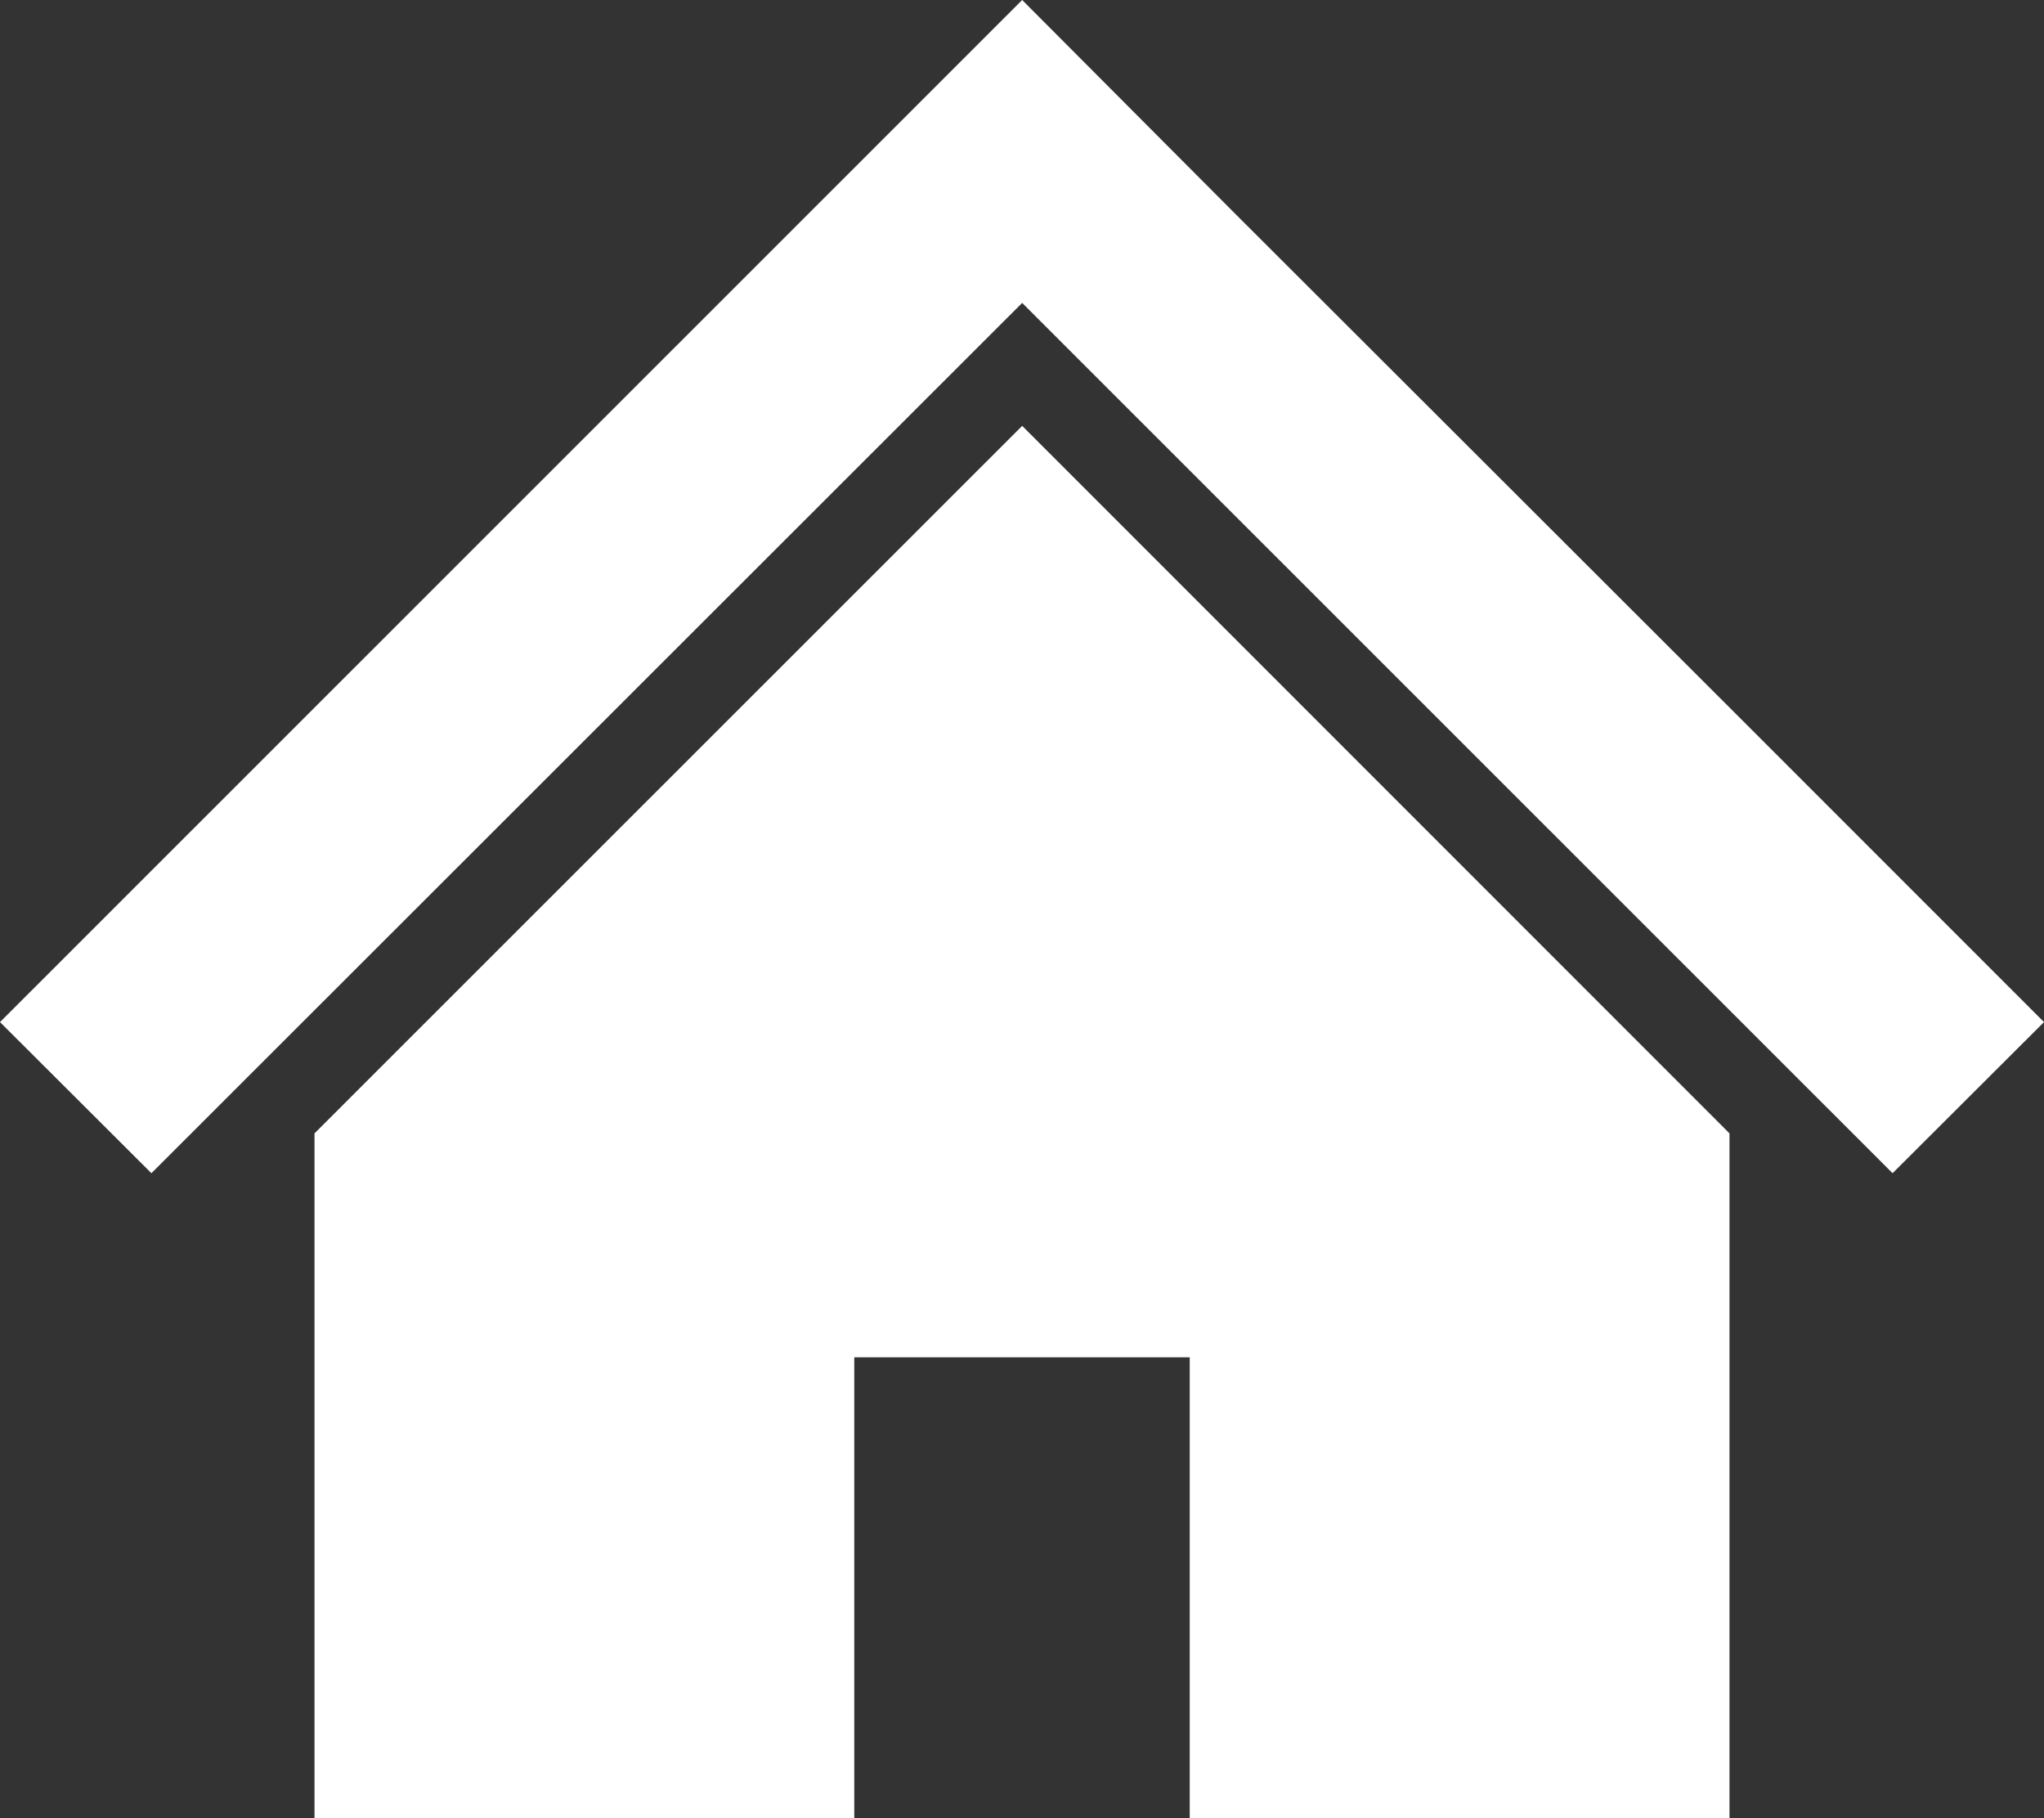 <?xml version="1.0" encoding="utf-8"?>
<!-- Generator: Adobe Illustrator 18.0.0, SVG Export Plug-In . SVG Version: 6.00 Build 0)  -->
<!DOCTYPE svg PUBLIC "-//W3C//DTD SVG 1.1//EN" "http://www.w3.org/Graphics/SVG/1.1/DTD/svg11.dtd">
<svg version="1.1" id="_x32_" xmlns="http://www.w3.org/2000/svg" xmlns:xlink="http://www.w3.org/1999/xlink" x="0px" y="0px"
	 viewBox="0 156.2 595.3 529.4" enable-background="new 0 156.2 595.3 529.4" xml:space="preserve">
<rect x="0" y="156.2" width="595.3" height="529.4" fill="#333333" stroke="none"/>
<g>
	<polygon fill="#FFFFFF" points="503.7,362.2 423.1,281.7 359.2,217.9 297.7,156.2 0,453.8 44.1,497.8 297.7,244.4 551.2,497.8 
		595.3,453.8 	"/>
	<polygon fill="#FFFFFF" points="91.6,486.2 91.6,685.7 248.8,685.7 248.8,551.4 346.5,551.4 346.5,685.7 503.7,685.7 503.7,486.2 
		297.7,280.2 	"/>
</g>
</svg>

